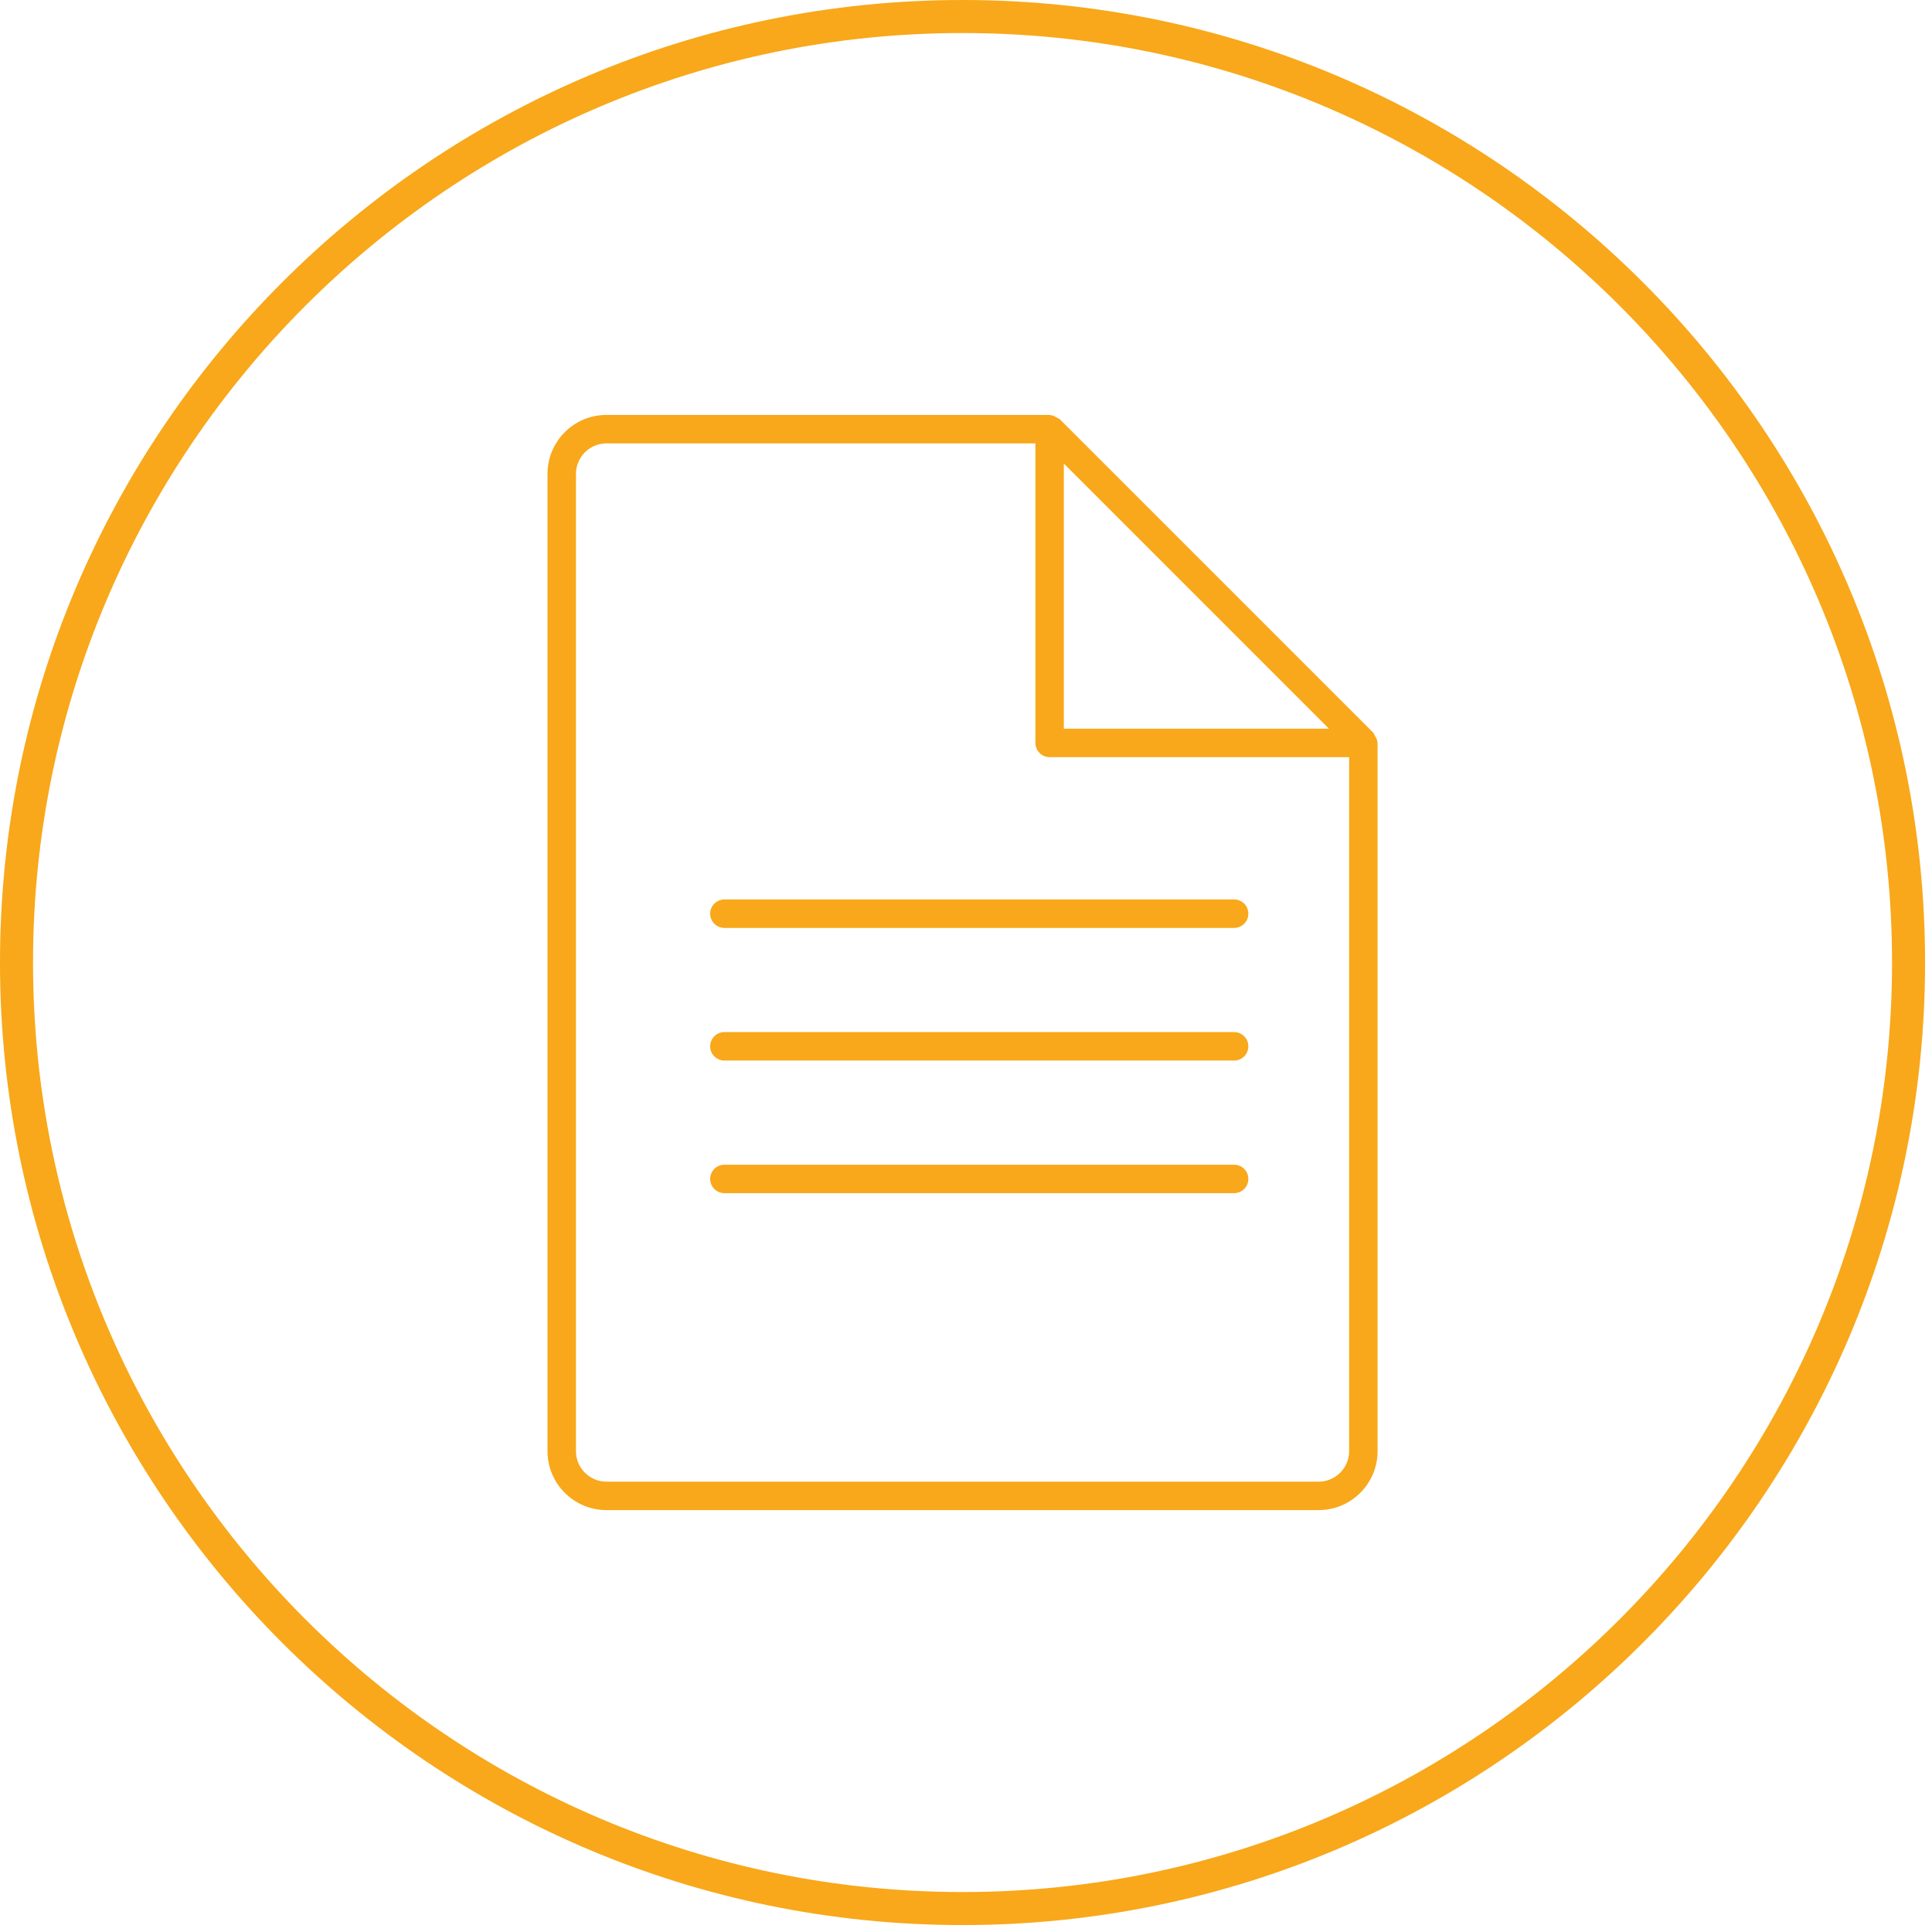 <?xml version="1.0" encoding="UTF-8" standalone="no"?>
<svg xmlns="http://www.w3.org/2000/svg" xmlns:xlink="http://www.w3.org/1999/xlink" xmlns:serif="http://www.serif.com/" width="100%" height="100%" viewBox="0 0 117 117" version="1.1" xml:space="preserve" style="fill-rule:evenodd;clip-rule:evenodd;stroke-linejoin:round;stroke-miterlimit:2;">
    <g transform="matrix(2,0,0,2,-309.49,-418.84)">
        <g>
            <path d="M183.89,266.71C168.371,266.71 155.745,254.084 155.745,238.565C155.745,223.046 168.371,210.42 183.89,210.42C199.409,210.42 212.035,223.046 212.035,238.565C212.035,254.084 199.409,266.71 183.89,266.71ZM183.89,209.42C167.819,209.42 154.745,222.494 154.745,238.565C154.745,254.636 167.819,267.71 183.89,267.71C199.961,267.71 213.035,254.636 213.035,238.565C213.035,222.494 199.961,209.42 183.89,209.42Z" style="fill:rgb(248,168,26);fill-rule:nonzero;"></path>
            <path d="M194.673,254.284L173.107,254.284C172.599,254.284 172.185,253.869 172.185,253.362L172.185,223.768C172.185,223.26 172.599,222.846 173.107,222.846L186.096,222.846L186.096,231.915C186.096,232.153 186.288,232.346 186.526,232.346L195.596,232.346L195.596,253.362C195.596,253.869 195.182,254.284 194.673,254.284ZM194.985,231.484L186.957,231.484L186.957,223.455L194.985,231.484ZM196.435,231.805L196.331,231.61L186.831,222.11L186.637,222.006L186.581,221.995L186.526,221.984L173.107,221.984C172.123,221.984 171.323,222.784 171.323,223.768L171.323,253.362C171.323,254.345 172.123,255.145 173.107,255.145L194.673,255.145C195.657,255.145 196.457,254.345 196.457,253.362L196.457,231.915L196.435,231.805Z" style="fill:rgb(248,168,26);fill-rule:nonzero;"></path>
            <path d="M192.113,236.655L176.68,236.655C176.441,236.655 176.249,236.847 176.249,237.086C176.249,237.324 176.441,237.517 176.68,237.517L192.113,237.517C192.352,237.517 192.544,237.324 192.544,237.086C192.544,236.847 192.352,236.655 192.113,236.655Z" style="fill:rgb(248,168,26);fill-rule:nonzero;"></path>
            <path d="M192.113,240.671L176.68,240.671C176.441,240.671 176.249,240.864 176.249,241.102C176.249,241.34 176.441,241.533 176.68,241.533L192.113,241.533C192.352,241.533 192.544,241.34 192.544,241.102C192.544,240.864 192.352,240.671 192.113,240.671Z" style="fill:rgb(248,168,26);fill-rule:nonzero;"></path>
            <path d="M192.113,244.687L176.68,244.687C176.441,244.687 176.249,244.879 176.249,245.118C176.249,245.356 176.441,245.548 176.68,245.548L192.113,245.548C192.352,245.548 192.544,245.356 192.544,245.118C192.544,244.879 192.352,244.687 192.113,244.687Z" style="fill:rgb(248,168,26);fill-rule:nonzero;"></path>
        </g>
    </g>
</svg>
